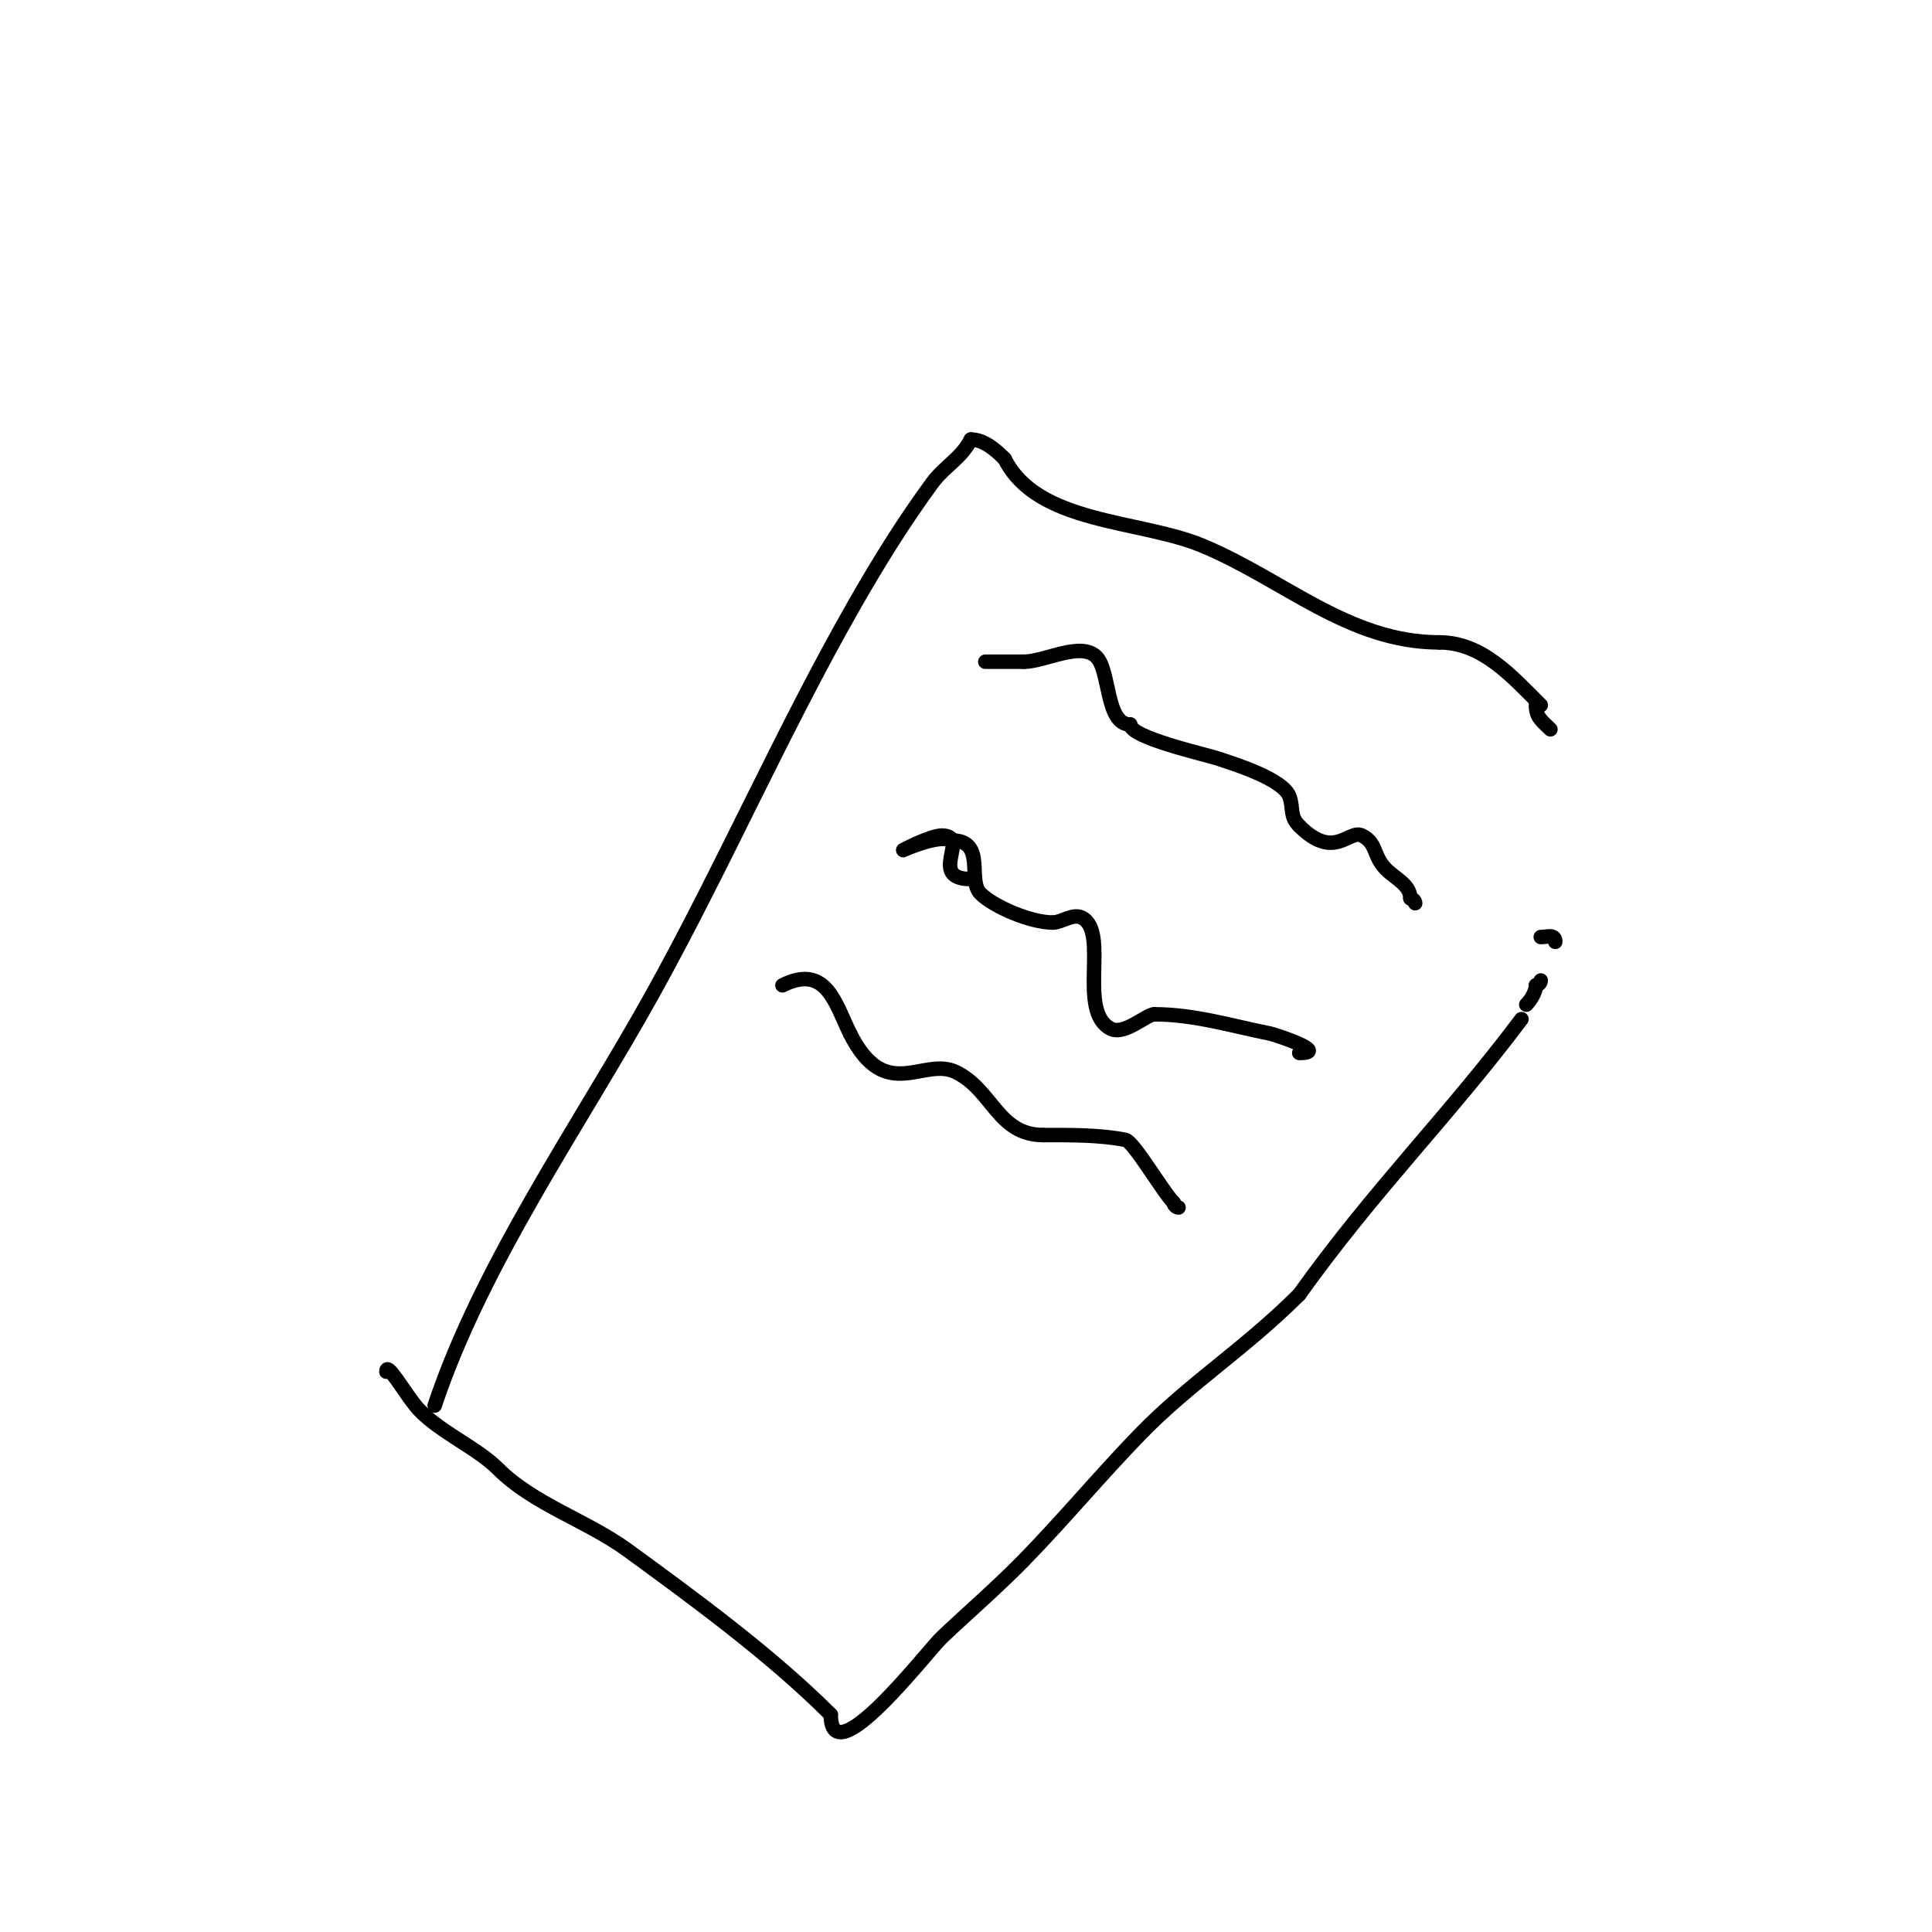 <svg viewBox='0 0 400 400' version='1.1' xmlns='http://www.w3.org/2000/svg' xmlns:xlink='http://www.w3.org/1999/xlink'><g fill='none' stroke='#000000' stroke-width='3' stroke-linecap='round' stroke-linejoin='round'><path d='M90,291c9.806,-29.418 30.242,-58.435 45,-85c14.699,-26.459 27.019,-54.784 42,-81c4.909,-8.59 10.149,-17.022 16,-25c2.5,-3.41 6.088,-5.176 8,-9'/><path d='M201,91c2.687,0 5.1,2.1 7,4'/><path d='M208,95c6.78,13.56 27.931,12.555 41,18c16.82,7.008 30.248,20 49,20'/><path d='M298,133c8.82,0 14.9,6.9 21,13'/><path d='M315,211c-14.98,19.974 -30.528,35.339 -46,57'/><path d='M269,268c-11.262,11.262 -22.725,18.404 -33,29c-8.211,8.467 -15.761,17.56 -24,26c-5.436,5.568 -11.347,10.652 -17,16c-3.026,2.862 -23,29.03 -23,16'/><path d='M172,355c-12.393,-12.393 -28.398,-24.082 -42,-34c-8.593,-6.266 -19.48,-9.48 -27,-17c-4.412,-4.412 -13.03,-8.038 -17,-13c-2.608,-3.26 -6,-9.26 -6,-7'/><path d='M318,146c0,2.525 1.241,3.241 3,5'/><path d='M322,195c0,-1.671 -1.589,-1 -3,-1'/><path d='M316,208c0.931,-0.931 2,-2.687 2,-4'/><path d='M318,204c0.471,0 1,-0.529 1,-1'/><path d='M204,137c2.667,0 5.333,0 8,0'/><path d='M212,137c4.301,0 11.743,-4.257 15,-1c2.865,2.865 1.888,14 7,14'/><path d='M234,150c0,2.715 15.466,6.155 18,7c3.087,1.029 13.751,4.253 15,8c0.828,2.483 -0.023,3.977 2,6'/><path d='M269,171c7.288,7.288 10.247,0.624 13,2c3.167,1.583 2.212,4.212 5,7c1.928,1.928 5,3.2 5,6'/><path d='M292,186c0.471,0 1,0.529 1,1'/><path d='M201,182l0,0'/><path d='M201,182c-9.13,0 0.121,-9 -6,-9'/><path d='M195,173c-2.343,0 -8,3 -8,3c0,0 7.317,-3.342 10,-2'/><path d='M197,174c7.287,0 3.171,8.171 6,11c2.644,2.644 10.257,6 15,6'/><path d='M218,191c1.795,0 4.1,-1.95 6,-1c5.758,2.879 -1.075,19.462 6,23c2.785,1.393 7.371,-3 9,-3'/><path d='M239,210c8.224,0 15.955,2.391 24,4c0.957,0.191 12.495,4 6,4'/><path d='M162,204c9.133,-4.567 10.976,3.952 14,10'/><path d='M176,214c7.335,14.67 15.253,4.626 22,8c7.562,3.781 8.611,13 18,13'/><path d='M216,235c5.486,0 11.661,-0.068 17,1c1.723,0.345 7.738,10.738 10,13'/><path d='M243,249c0,0.471 0.529,1 1,1'/></g>
</svg>